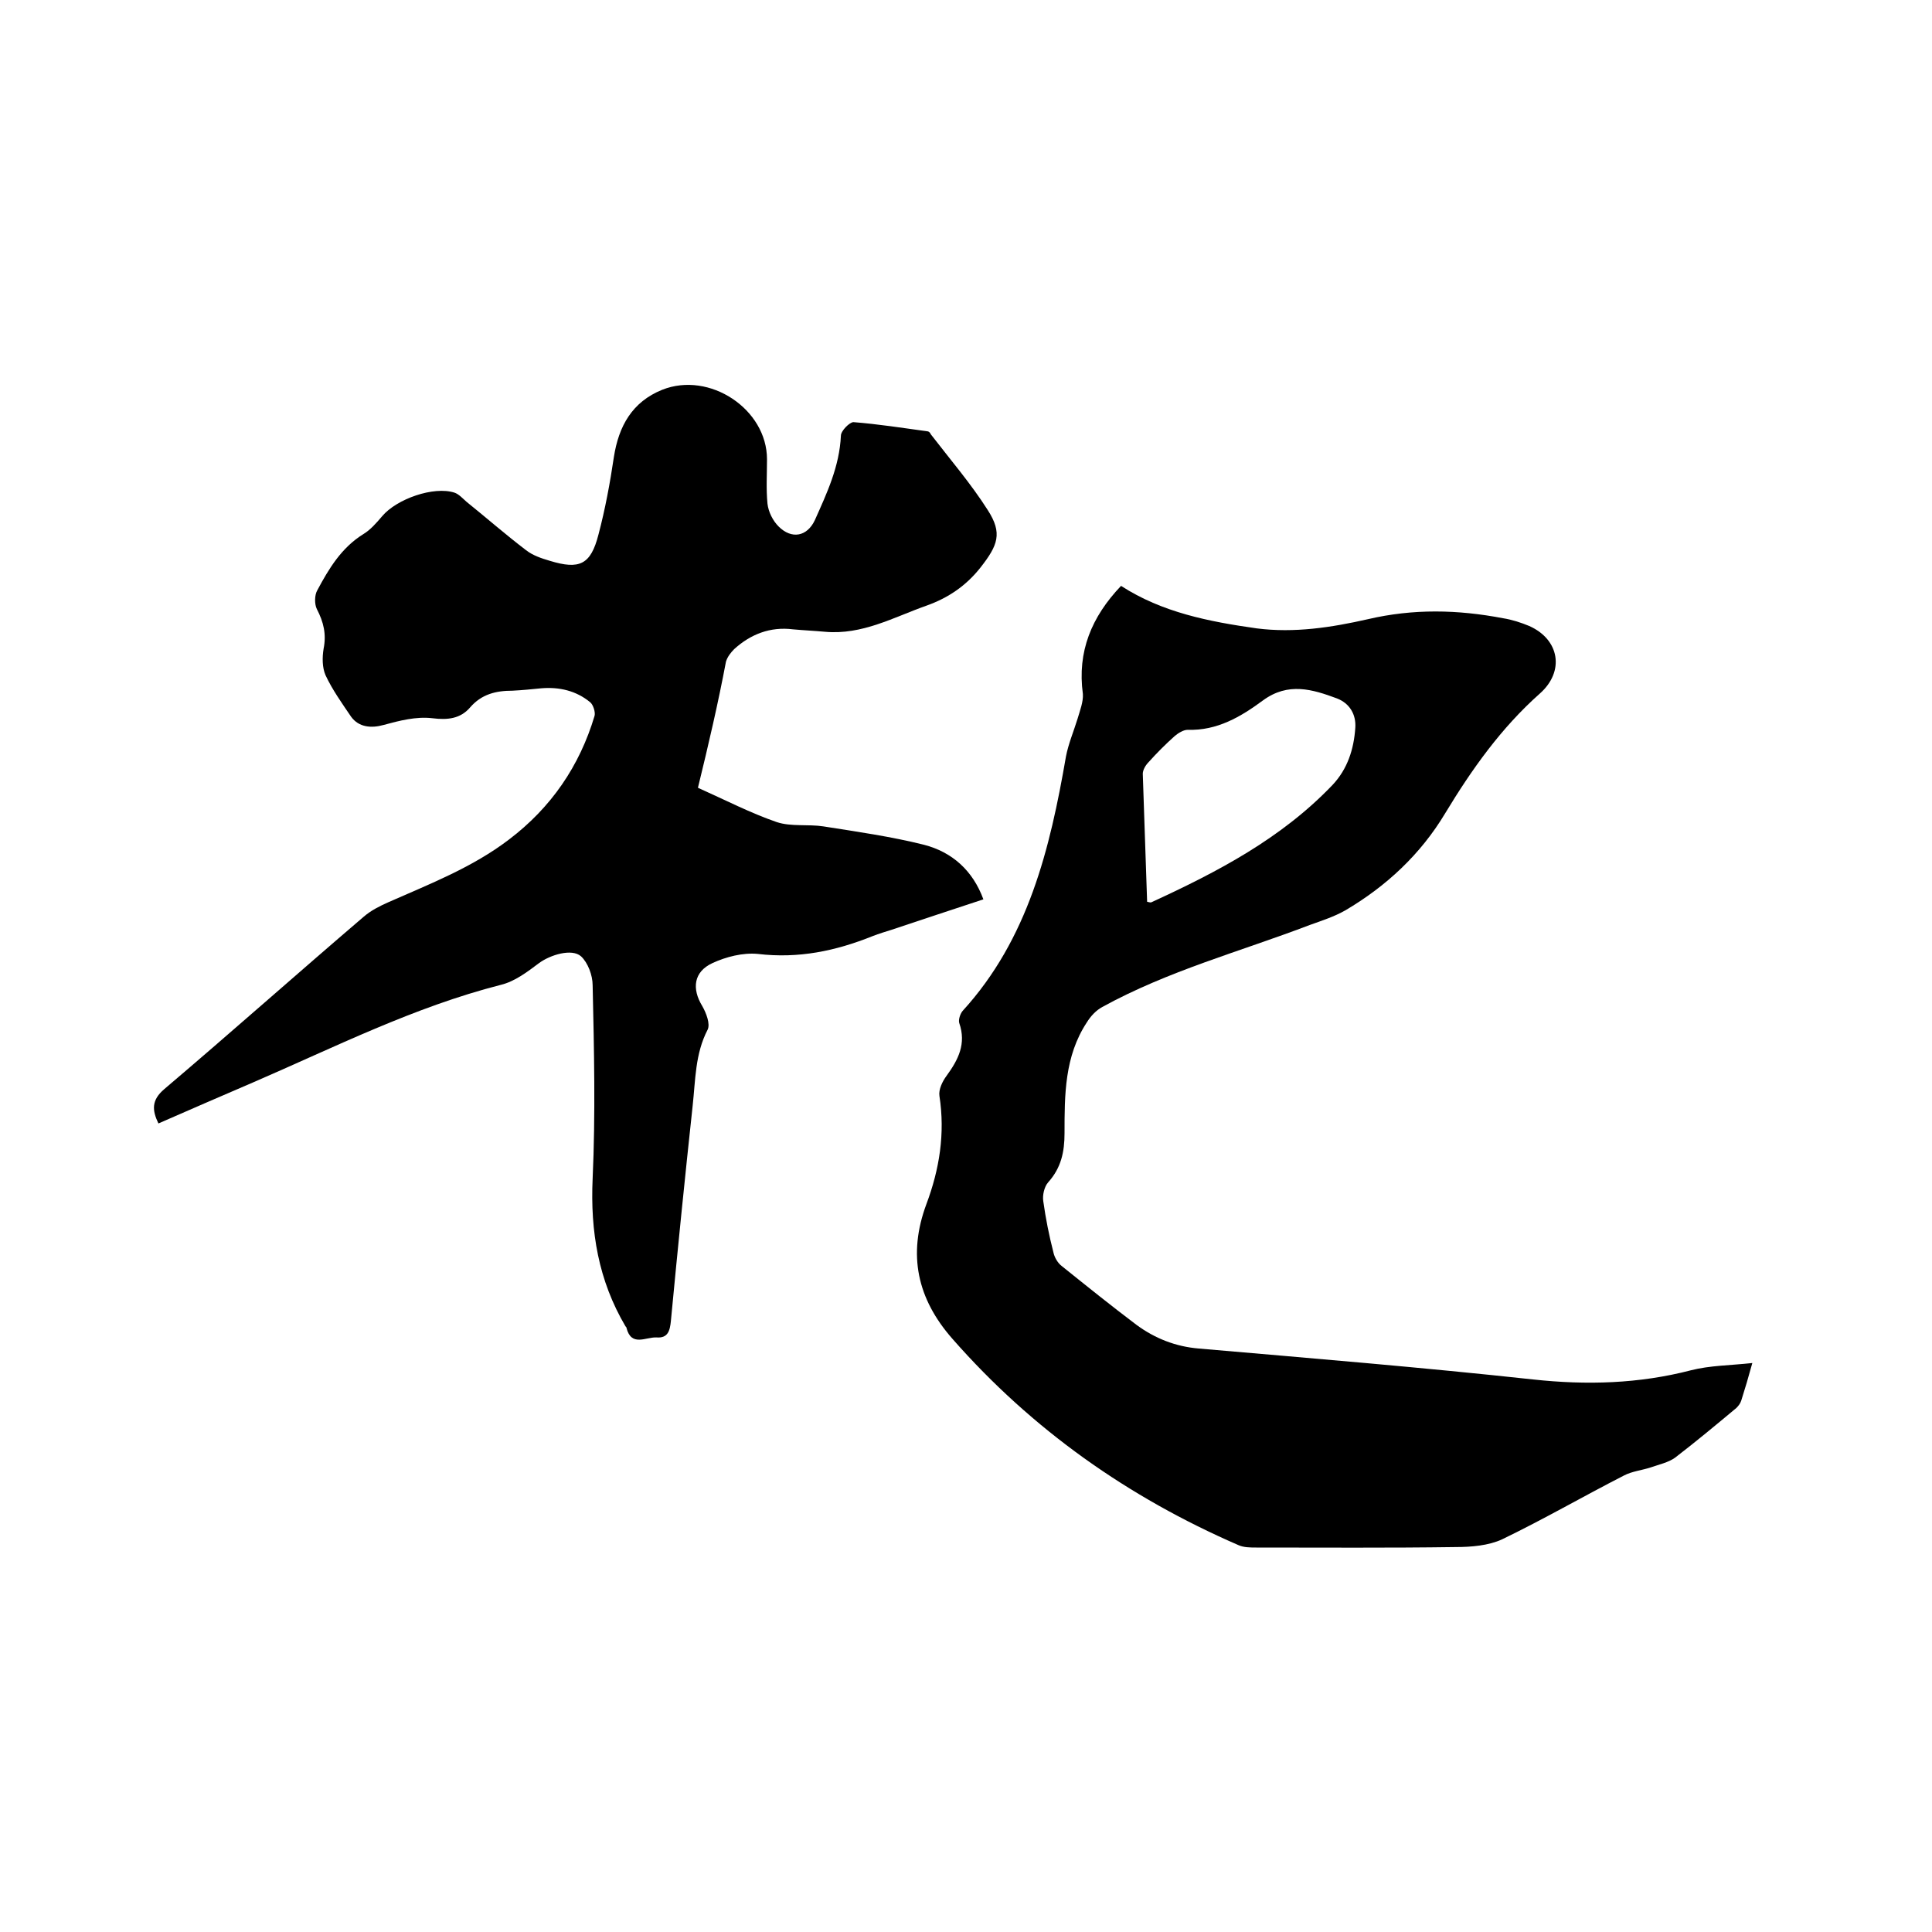 <svg enable-background="new 0 0 400 400" viewBox="0 0 400 400" xmlns="http://www.w3.org/2000/svg"><path d="m144.5 163.1c5.6 2.5 10.8 5.2 16.3 7.1 3 1 6.5.4 9.7.9 7 1.1 14 2.1 20.8 3.8 5.8 1.5 10.1 5.3 12.3 11.3-6.4 2.1-12.7 4.2-19 6.3-1.3.4-2.6.8-3.9 1.3-7.7 3.1-15.4 4.7-23.8 3.7-3.1-.3-6.6.6-9.4 1.9-3.9 1.8-4.3 5.3-2.1 8.9.8 1.4 1.7 3.7 1.1 4.9-2.6 5-2.5 10.4-3.1 15.8-1.6 14.8-3.1 29.7-4.5 44.5-.2 2-.6 3.6-3 3.4-2.2-.1-5.2 2-6.2-2 0-.1-.1-.2-.2-.3-5.6-9.5-7.3-19.6-6.8-30.6.6-13.3.3-26.7 0-40 0-2.1-1-4.7-2.4-6-1.9-1.7-6.4-.3-8.7 1.4-2.4 1.8-5 3.8-7.9 4.5-18 4.6-34.4 12.9-51.3 20.2-6.5 2.8-13 5.6-19.6 8.5-1.3-2.7-1.5-4.8 1.2-7.1 13.9-11.8 27.5-23.9 41.3-35.7 1.5-1.3 3.3-2.2 5.1-3 8.6-3.8 17.4-7.2 25-13 8.7-6.6 14.6-15.2 17.7-25.6.2-.8-.3-2.3-.9-2.8-2.9-2.4-6.4-3.2-10.1-2.9-2 .2-4 .4-6 .5-3.4 0-6.4.7-8.8 3.5-2 2.3-4.6 2.6-7.8 2.2-3.3-.4-6.8.5-10.1 1.4-2.5.7-5.1.5-6.7-1.7-1.9-2.8-3.9-5.6-5.3-8.6-.7-1.6-.7-3.7-.4-5.5.6-3 0-5.5-1.4-8.2-.5-1-.5-2.9.1-3.9 2.4-4.5 5-8.8 9.5-11.6 1.5-.9 2.7-2.3 3.9-3.7 3-3.6 10.7-6.3 15-4.9.9.3 1.7 1.2 2.5 1.9 4.1 3.3 8.1 6.8 12.3 10 1.4 1.1 3.2 1.7 4.9 2.2 6.2 1.9 8.5.8 10.1-5.4 1.4-5.3 2.4-10.7 3.2-16.1 1-6.4 3.8-11.4 10-13.9 9.8-3.9 21.7 4 21.7 14.4 0 3.1-.2 6.1.1 9.2.2 1.7 1.1 3.5 2.3 4.7 2.7 2.7 5.9 2.1 7.5-1.3 2.5-5.6 5.1-11.1 5.4-17.5 0-1 1.8-2.8 2.6-2.8 5.1.4 10.2 1.2 15.3 1.9.3 0 .6.3.7.6 4 5.2 8.3 10.2 11.8 15.7 3.1 4.8 2.1 7.3-1.5 11.9-3 3.8-6.7 6.3-11.2 7.9-6.8 2.4-13.3 6.1-21 5.4-2.2-.2-4.4-.3-6.6-.5-4.7-.6-8.8 1-12.2 4.1-.7.7-1.4 1.6-1.7 2.6-1.6 8.5-3.6 17.1-5.8 26.1z"/><path d="m232.1 121.3c8.5 5.5 18.2 7.4 28.1 8.8 7.8 1 15.5-.2 23-1.9 9.4-2.2 18.6-2 28-.2 1.9.3 3.7.9 5.4 1.6 6.3 2.8 7.4 9.4 2.2 14-8 7.1-14.1 15.7-19.6 24.8-5.1 8.5-12.2 15.1-20.7 20.1-2.3 1.3-4.8 2.1-7.3 3-14.4 5.5-29.4 9.5-43 17-1.3.7-2.4 1.9-3.2 3.2-4.6 7-4.6 15-4.6 22.9 0 3.9-.7 7.2-3.4 10.2-.8.9-1.2 2.7-1 3.9.5 3.6 1.2 7.1 2.1 10.6.2 1 .9 2.2 1.7 2.8 5.1 4.1 10.2 8.2 15.5 12.2 3.8 2.8 8.1 4.5 12.9 4.9 23.1 2 46.2 3.9 69.2 6.4 11.1 1.2 21.9.9 32.7-1.9 3.9-1 8.1-1 12.7-1.5-.8 2.9-1.5 5.3-2.3 7.8-.2.6-.6 1.1-1 1.5-4.2 3.5-8.4 7-12.7 10.3-1.4 1-3.3 1.4-5 2-1.8.6-3.9.8-5.6 1.7-8.4 4.3-16.7 9.1-25.2 13.2-2.8 1.3-6.4 1.6-9.6 1.6-13.8.2-27.5.1-41.3.1-1.2 0-2.6 0-3.7-.5-22.8-9.9-42.7-23.9-59.2-42.7-7.3-8.3-9.3-17.4-5.4-27.9 2.7-7.2 3.9-14.6 2.7-22.4-.2-1.3.6-3 1.5-4.2 2.4-3.3 4.1-6.6 2.6-10.9-.2-.7.2-1.9.7-2.5 13.6-14.9 18.1-33.6 21.4-52.7.5-2.6 1.6-5.2 2.4-7.8.5-1.7 1.2-3.5 1.1-5.1-1.2-8.8 1.8-16 7.9-22.4zm5.4 65.4c.5.1.7.2.9.1 13.7-6.3 26.9-13.2 37.5-24.3 3.1-3.3 4.4-7.4 4.7-11.8.2-2.8-1.2-5.1-3.8-6.1-5.1-1.9-10.1-3.4-15.3.4-4.6 3.4-9.5 6.3-15.6 6.1-.9 0-2 .7-2.7 1.3-1.9 1.7-3.7 3.5-5.4 5.4-.6.6-1.2 1.6-1.2 2.4.3 8.8.6 17.7.9 26.5z"/></svg>